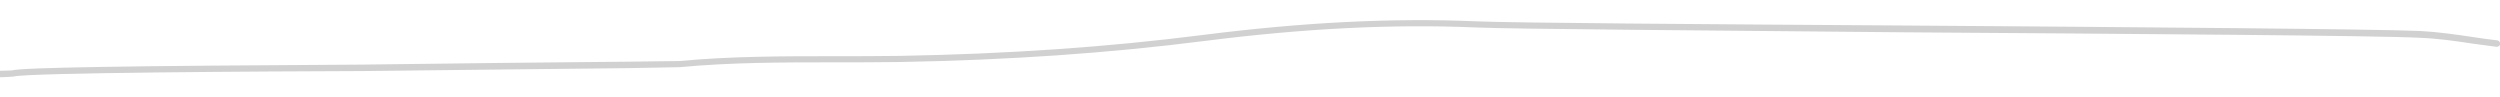 <?xml version="1.0" encoding="utf-8"?>
<!-- Generator: Adobe Illustrator 19.2.1, SVG Export Plug-In . SVG Version: 6.00 Build 0)  -->
<svg version="1.1" id="Layer_7_xA0_Image_1_" xmlns="http://www.w3.org/2000/svg" xmlns:xlink="http://www.w3.org/1999/xlink"
	 x="0px" y="0px" viewBox="0 0 774 30" style="enable-background:new 0 0 774 30;" xml:space="preserve">
<style type="text/css">
	.st0{fill:#D1D1D1;}
</style>
<path class="st0" d="M-2.5,24c-0.5,0-1-0.4-1-1c0-0.5,0.4-1,0.9-1l0.2,0l0,0l0.1,0c0.5-0.1,1.4-0.1,2.9-0.1c1.1,0,2.6-0.1,3.1-0.1
	c3.2-0.9,35.6-1.4,108.5-1.8c29.5-0.4,59.3-0.7,81.8-0.9l16.3-0.2c15.9-1.5,32.1-1.5,47.8-1.5c6.7,0,13.7,0,20.5-0.1
	c33.5-0.6,64.2-2.7,94-6.5c30.8-3.9,58.4-5.3,84.4-4.2c11.2,0.5,70.2,0.9,132.6,1.3c72.2,0.5,146.9,1.1,159.8,1.7
	c5.5,0.3,11.1,1.1,16.4,1.9c2.4,0.4,5,0.7,7.4,1c0.5,0.1,0.9,0.6,0.9,1.1c-0.1,0.5-0.6,0.9-1.1,0.9c-2.5-0.3-5-0.7-7.5-1
	c-5.3-0.8-10.8-1.6-16.3-1.8c-12.8-0.7-87.5-1.2-159.7-1.7C527,9.4,468.1,9,456.8,8.5c-25.8-1.1-53.3,0.3-84,4.2
	c-29.9,3.8-60.7,5.9-94.2,6.5c-6.8,0.1-13.8,0.1-20.5,0.1c-15.7,0-31.8,0-47.7,1.5L194,21.1c-22.5,0.2-52.2,0.6-81.8,0.9
	c-31.1,0.1-103.9,0.5-108,1.7l0,0c-0.6,0.1-1.6,0.1-3.6,0.2c-0.9,0-2.1,0-2.5,0.1C-2,24-2.1,24-2.2,24L-2.5,24
	C-2.5,24-2.5,24-2.5,24z"/>
</svg>
